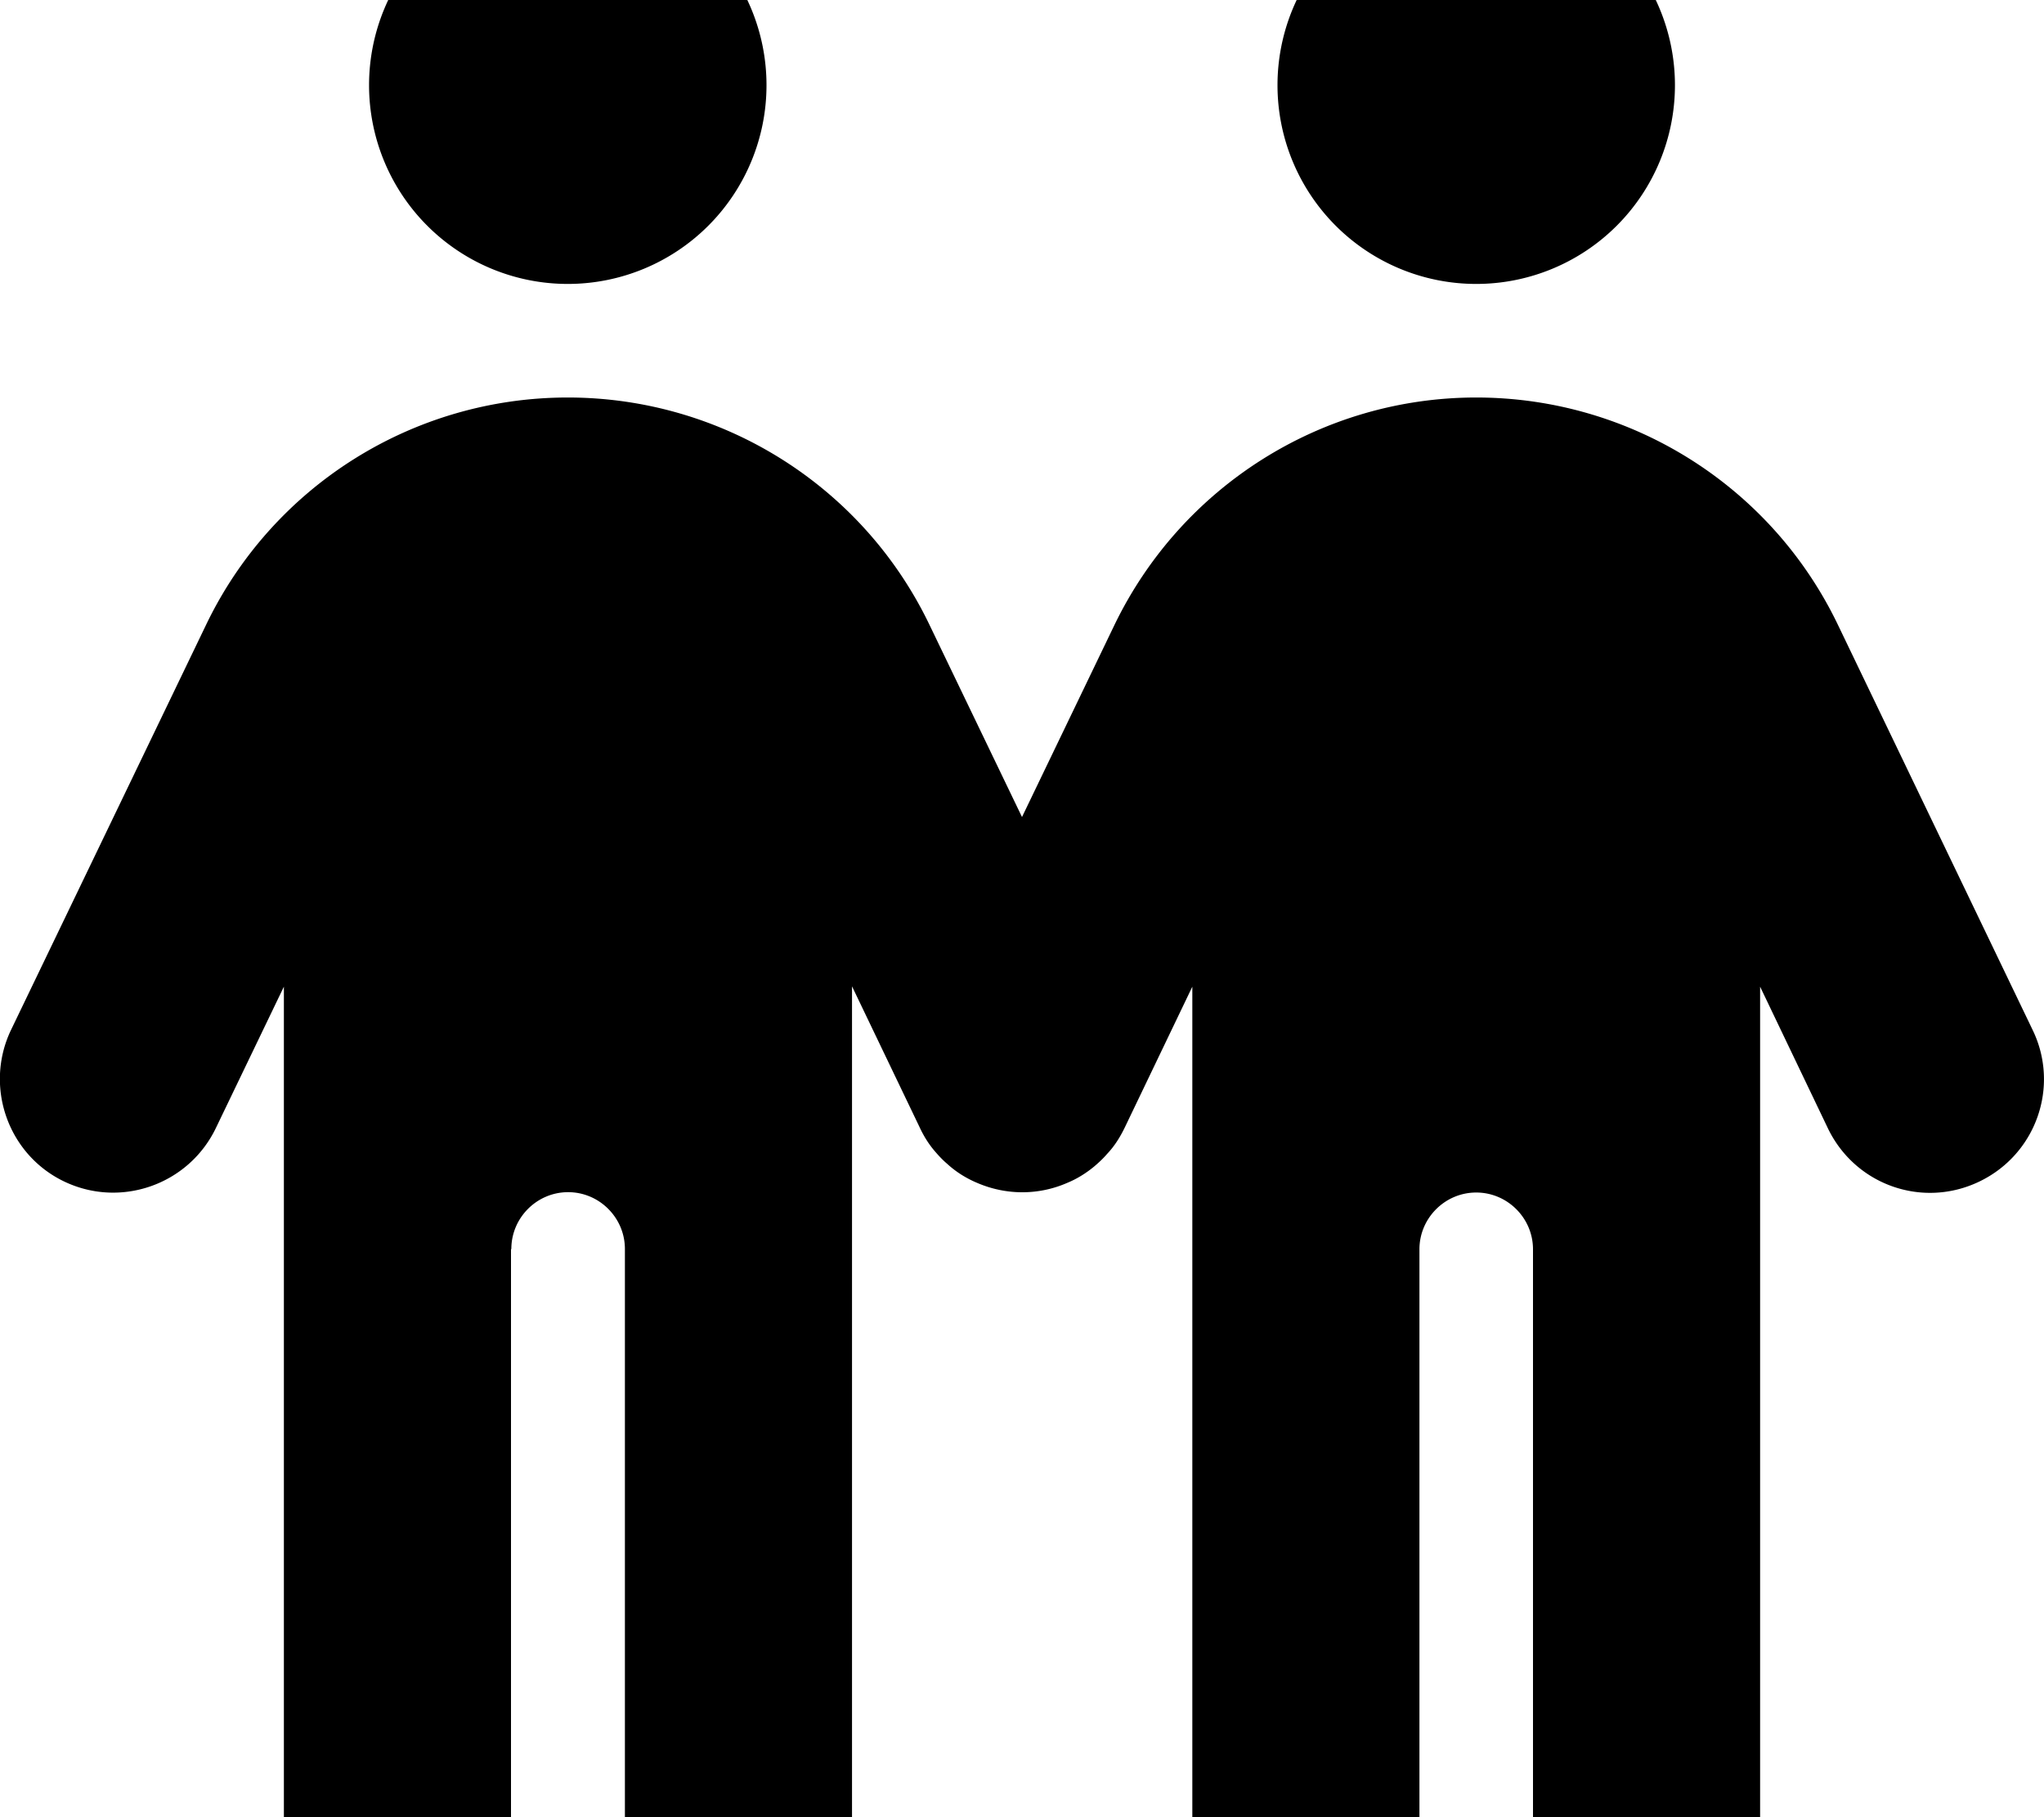 <svg xmlns="http://www.w3.org/2000/svg" viewBox="0 0 576 512"><!--! Font Awesome Pro 7.1.0 by @fontawesome - https://fontawesome.com License - https://fontawesome.com/license (Commercial License) Copyright 2025 Fonticons, Inc. --><path fill="currentColor" d="M104 24a56 56 0 1 1 112 0 56 56 0 1 1 -112 0zm40 328l0 160c0 17.7-14.3 32-32 32s-32-14.3-32-32l0-234-19.2 39.9c-7.7 15.9-26.8 22.6-42.7 15s-22.6-26.8-15-42.7L58 176.2C76.8 136.9 116.5 112 160 112s83.2 24.9 102 64.2l26 54 26-54c18.9-39.2 58.5-64.2 102-64.2s83.2 24.9 102 64.2l54.8 114c7.7 15.9 1 35-15 42.7s-35 1-42.7-15L496 278 496 512c0 17.7-14.3 32-32 32s-32-14.3-32-32l0-160c0-8.8-7.2-16-16-16s-16 7.2-16 16l0 160c0 17.7-14.3 32-32 32s-32-14.3-32-32l0-234-19 39.6c-1.3 2.7-2.9 5.3-5 7.5-1.1 1.3-2.4 2.5-3.7 3.6-2.3 1.9-4.9 3.5-7.6 4.6-7.8 3.4-16.9 3.6-25.3 0-3.1-1.3-6-3.1-8.5-5.4-1.3-1.1-2.5-2.4-3.6-3.7-1.7-2-3.1-4.3-4.2-6.7l-19-39.6 0 234c0 17.7-14.3 32-32 32s-32-14.3-32-32l0-160c0-8.8-7.2-16-16-16s-16 7.2-16 16zM360 24a56 56 0 1 1 112 0 56 56 0 1 1 -112 0z"/></svg>
